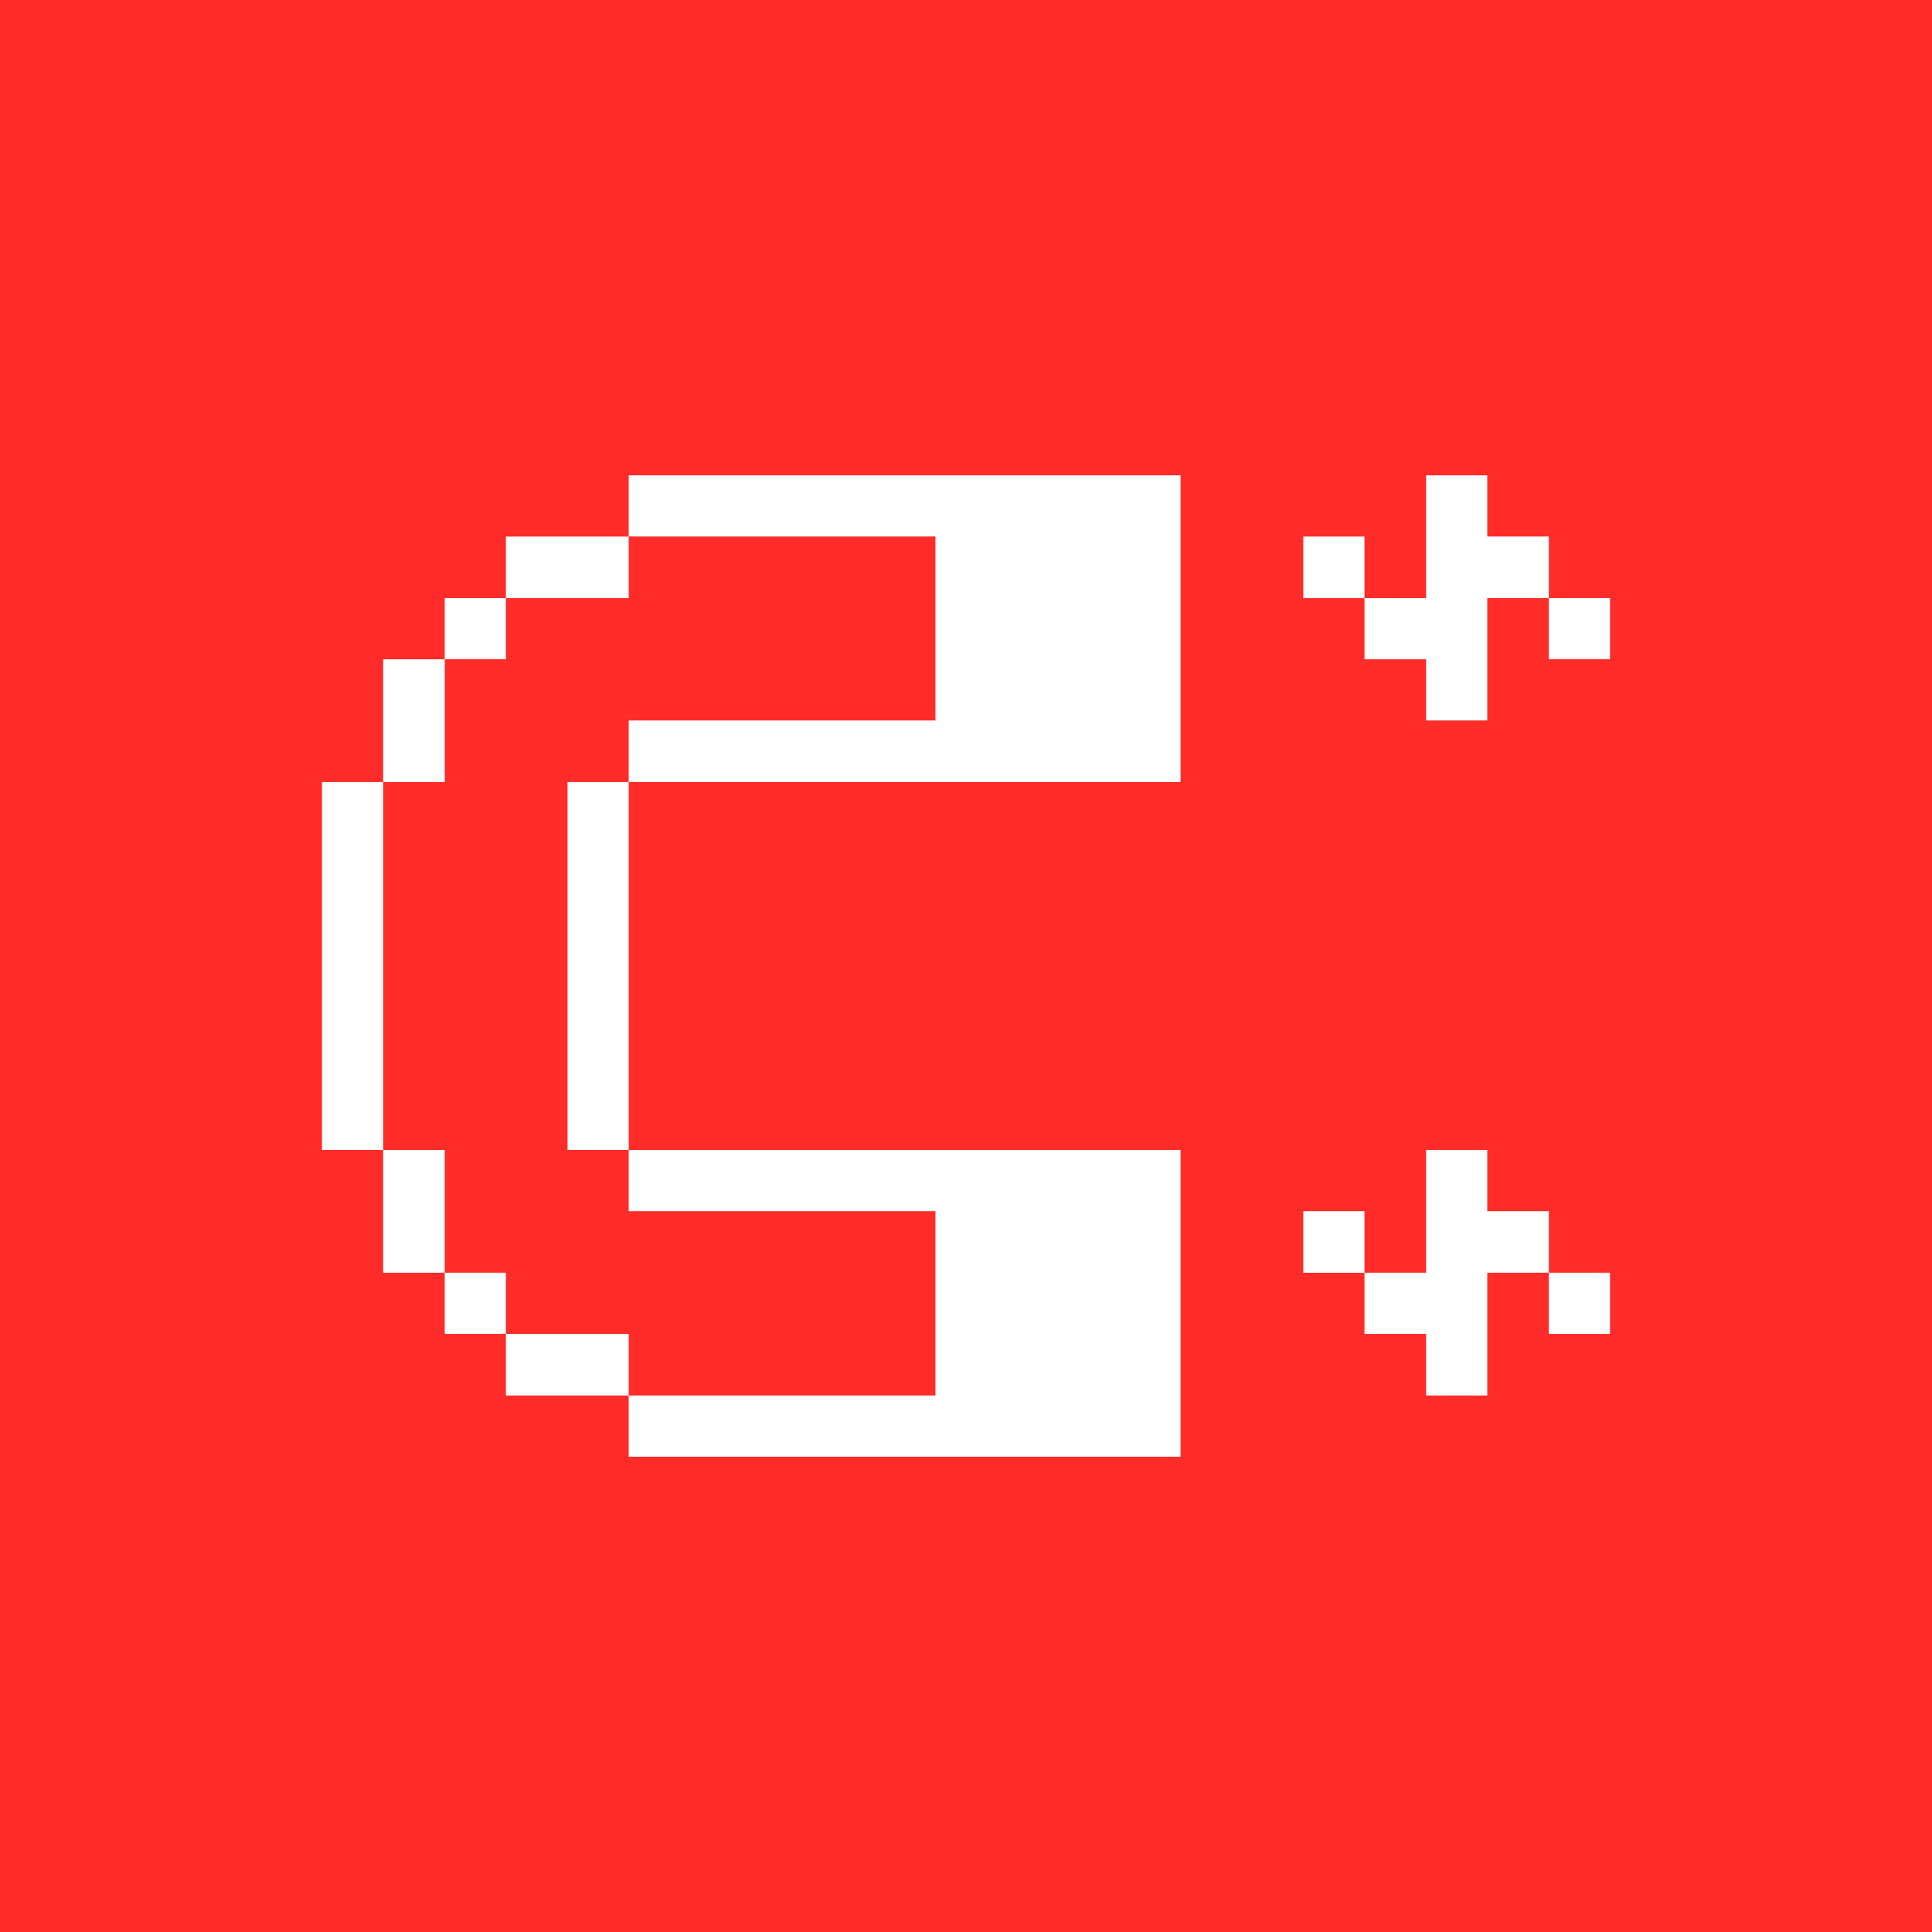 <svg width="36" height="36" viewBox="0 0 36 36" fill="none" xmlns="http://www.w3.org/2000/svg">
<rect width="36" height="36" fill="#FF2C29"/>
<g clip-path="url(#clip0_469_20942)">
<path d="M17.43 22.568L17.43 26.003L11.715 26.003L11.715 27.143L21.998 27.143L21.998 21.428L11.715 21.428L11.715 22.568L17.43 22.568Z" fill="white"/>
<path d="M11.715 24.855L11.715 26.003L9.427 26.003L9.427 24.855L11.715 24.855Z" fill="white"/>
<path d="M9.427 23.715L9.427 24.855L8.287 24.855L8.287 23.715L9.427 23.715Z" fill="white"/>
<path d="M30 23.715L30 24.855L28.86 24.855L28.86 23.715L30 23.715Z" fill="white"/>
<path d="M25.425 22.568L25.425 23.716L24.285 23.716L24.285 22.568L25.425 22.568Z" fill="white"/>
<path d="M28.86 22.568L27.713 22.568L27.713 21.428L26.573 21.428L26.573 23.715L25.425 23.715L25.425 24.855L26.573 24.855L26.573 26.003L27.713 26.003L27.713 23.715L28.86 23.715L28.86 22.568Z" fill="white"/>
<path d="M8.287 21.428L8.287 23.715L7.14 23.715L7.14 21.428L8.287 21.428Z" fill="white"/>
<path d="M7.14 14.572L7.14 21.427L6 21.427L6 14.572L7.14 14.572Z" fill="white"/>
<path d="M11.715 14.572L11.715 21.427L10.575 21.427L10.575 14.572L11.715 14.572Z" fill="white"/>
<path d="M8.288 12.285L8.288 14.573L7.14 14.573L7.14 12.285L8.288 12.285Z" fill="white"/>
<path d="M9.427 11.145L9.427 12.284L8.287 12.284L8.287 11.145L9.427 11.145Z" fill="white"/>
<path d="M30 11.145L30 12.284L28.86 12.284L28.86 11.145L30 11.145Z" fill="white"/>
<path d="M11.715 9.998L11.715 11.146L9.427 11.146L9.427 9.998L11.715 9.998Z" fill="white"/>
<path d="M25.425 9.998L25.425 11.146L24.285 11.146L24.285 9.998L25.425 9.998Z" fill="white"/>
<path d="M28.86 9.997L27.713 9.997L27.713 8.857L26.573 8.857L26.573 11.145L25.425 11.145L25.425 12.285L26.573 12.285L26.573 13.425L27.713 13.425L27.713 11.145L28.86 11.145L28.86 9.997Z" fill="white"/>
<path d="M11.715 8.857L11.715 9.997L17.43 9.997L17.43 13.425L11.715 13.425L11.715 14.572L21.998 14.572L21.998 8.857L11.715 8.857Z" fill="white"/>
</g>
<defs>
<clipPath id="clip0_469_20942">
<rect width="24" height="24" fill="white" transform="translate(30 6) rotate(90)"/>
</clipPath>
</defs>
</svg>
